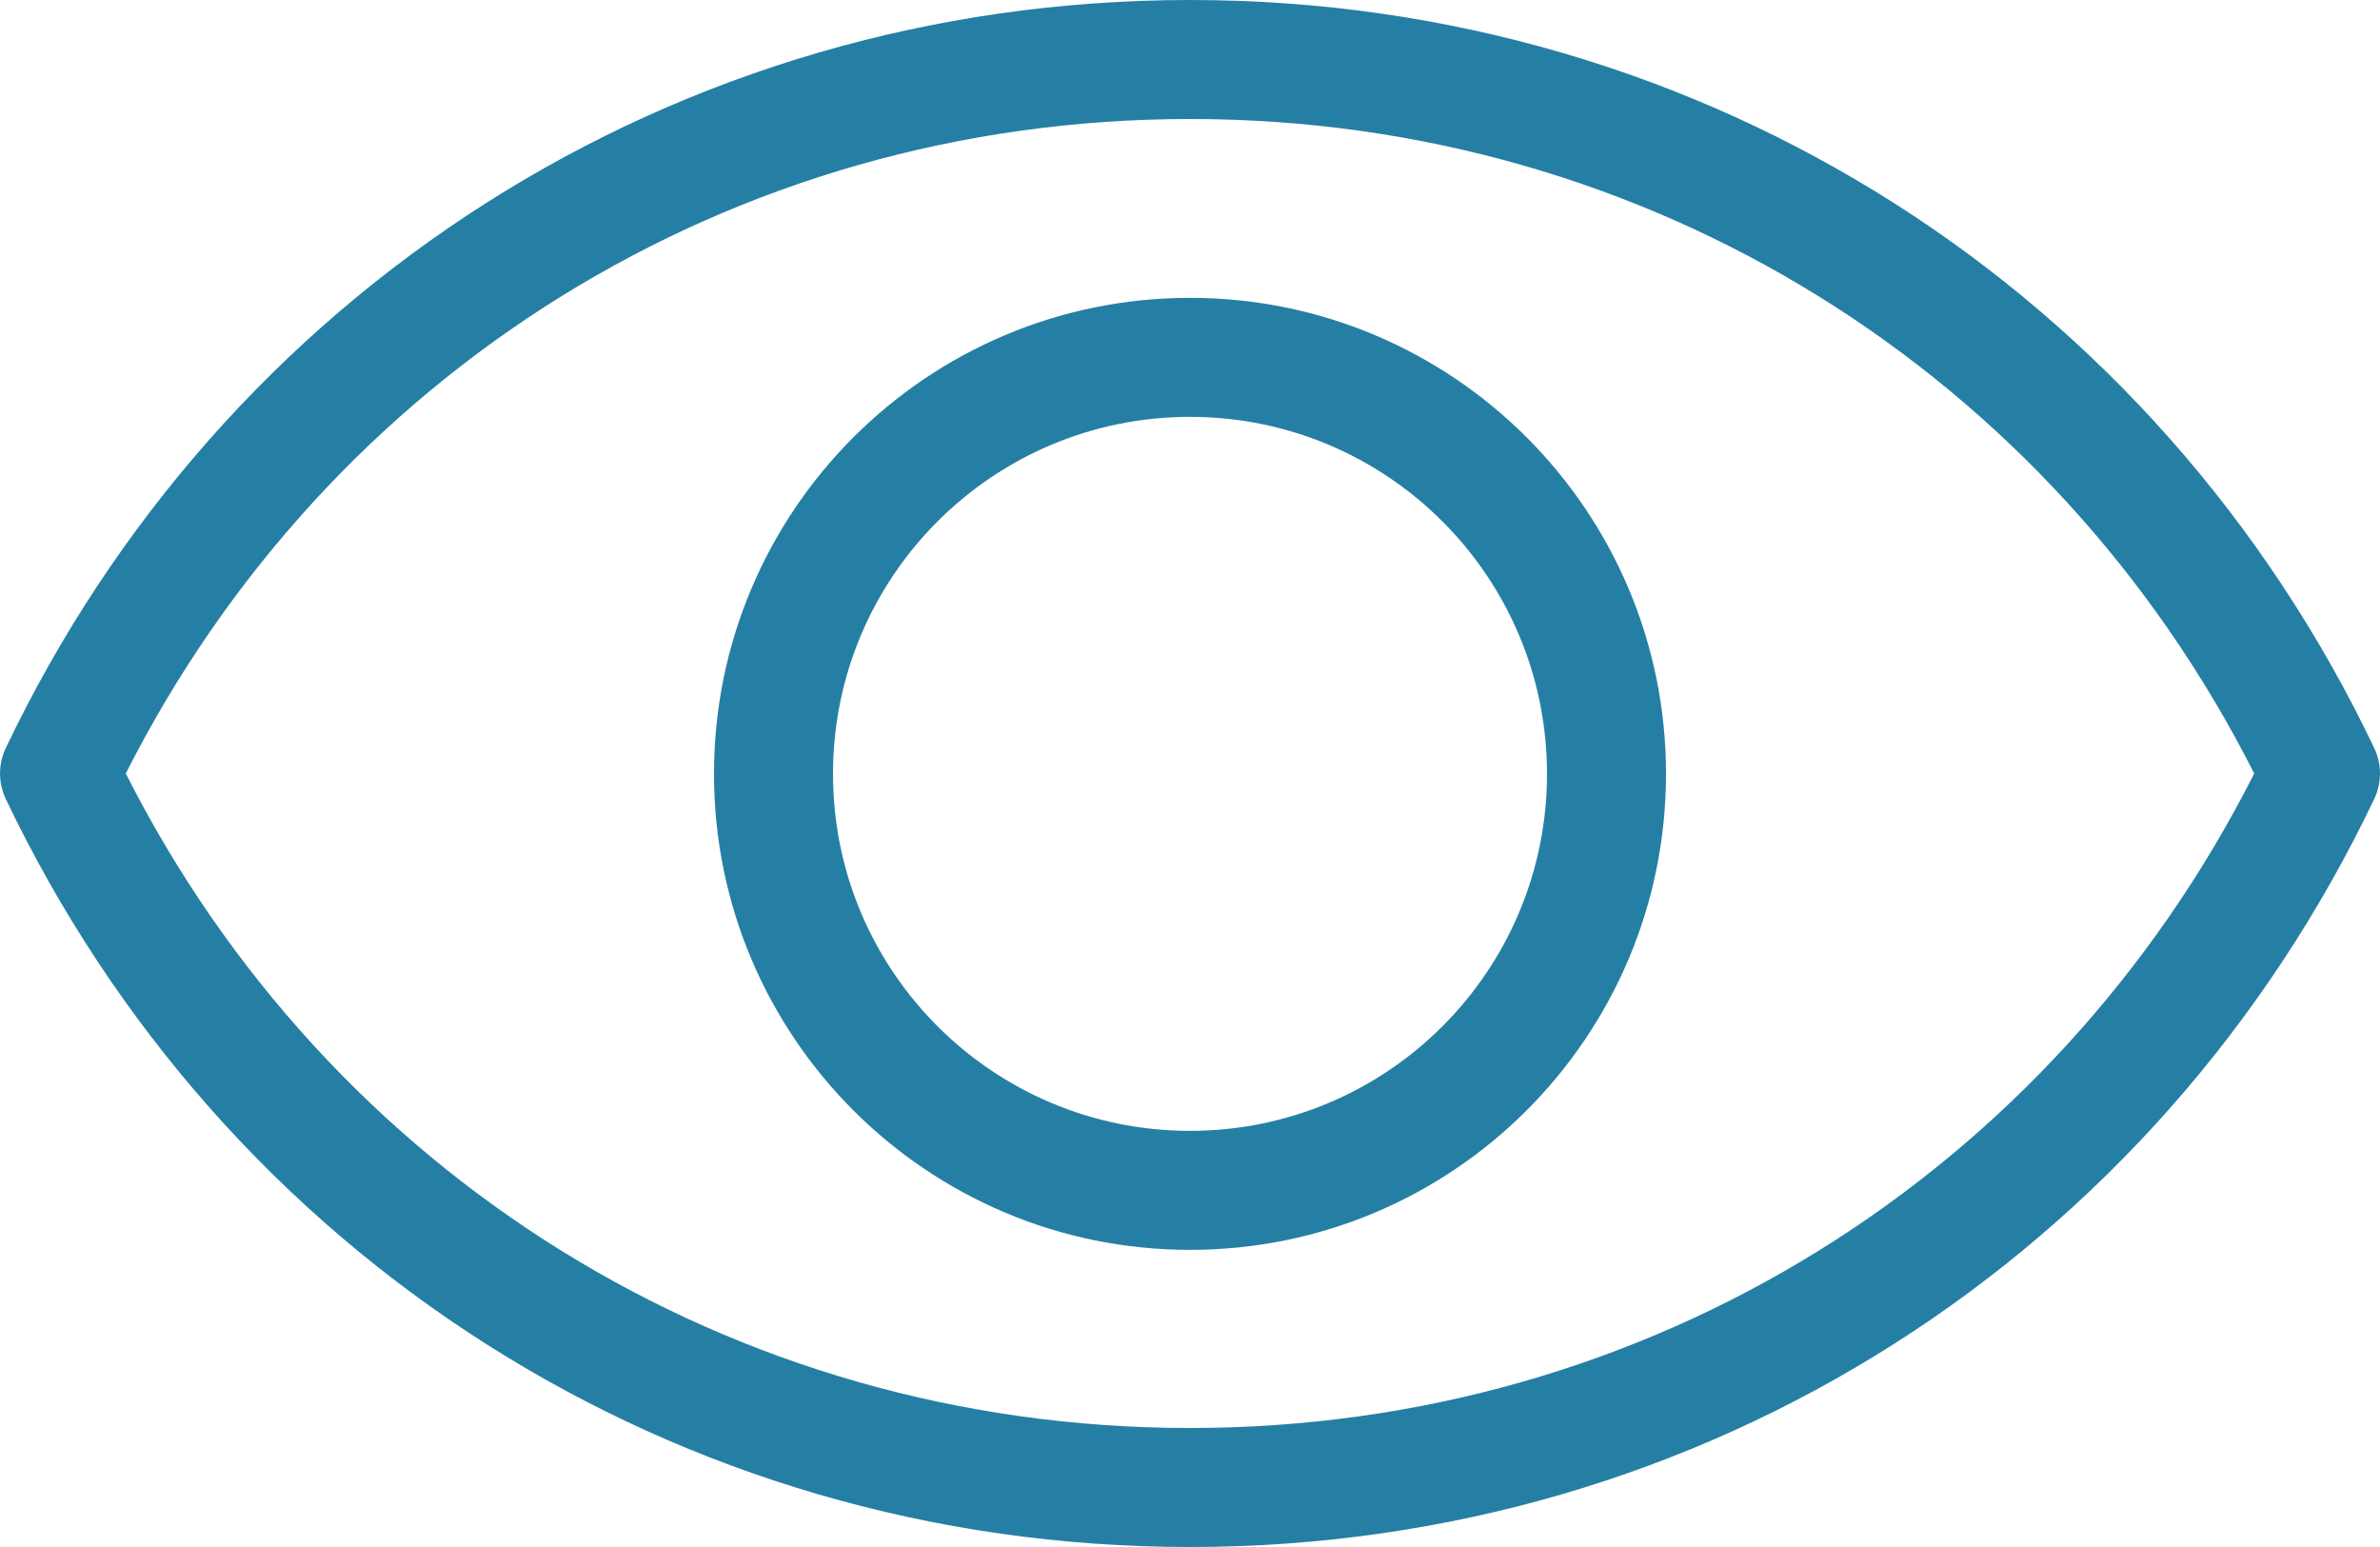 <svg width="20" height="13" viewBox="0 0 20 13" fill="none" xmlns="http://www.w3.org/2000/svg">
<path fill-rule="evenodd" clip-rule="evenodd" d="M19.951 6.285C18.125 2.457 14.336 0 10 0C5.664 0 1.875 2.457 0.049 6.285C-0.016 6.421 -0.016 6.579 0.049 6.715C1.875 10.543 5.664 13 10 13C14.336 13 18.125 10.543 19.951 6.715C20.016 6.579 20.016 6.421 19.951 6.285ZM1.057 6.5C2.757 3.14 6.136 1 10 1C13.864 1 17.243 3.14 18.943 6.5C17.243 9.86 13.864 12 10 12C6.136 12 2.757 9.86 1.057 6.5ZM10 2.503C12.209 2.503 14 4.294 14 6.503C14 8.712 12.209 10.503 10 10.503C7.791 10.503 6 8.712 6 6.503C6 4.294 7.791 2.503 10 2.503ZM7 6.503C7 4.846 8.343 3.503 10 3.503C11.657 3.503 13 4.846 13 6.503C13 8.16 11.657 9.503 10 9.503C8.343 9.503 7 8.16 7 6.503Z" fill="#257FA4"/>
</svg>
